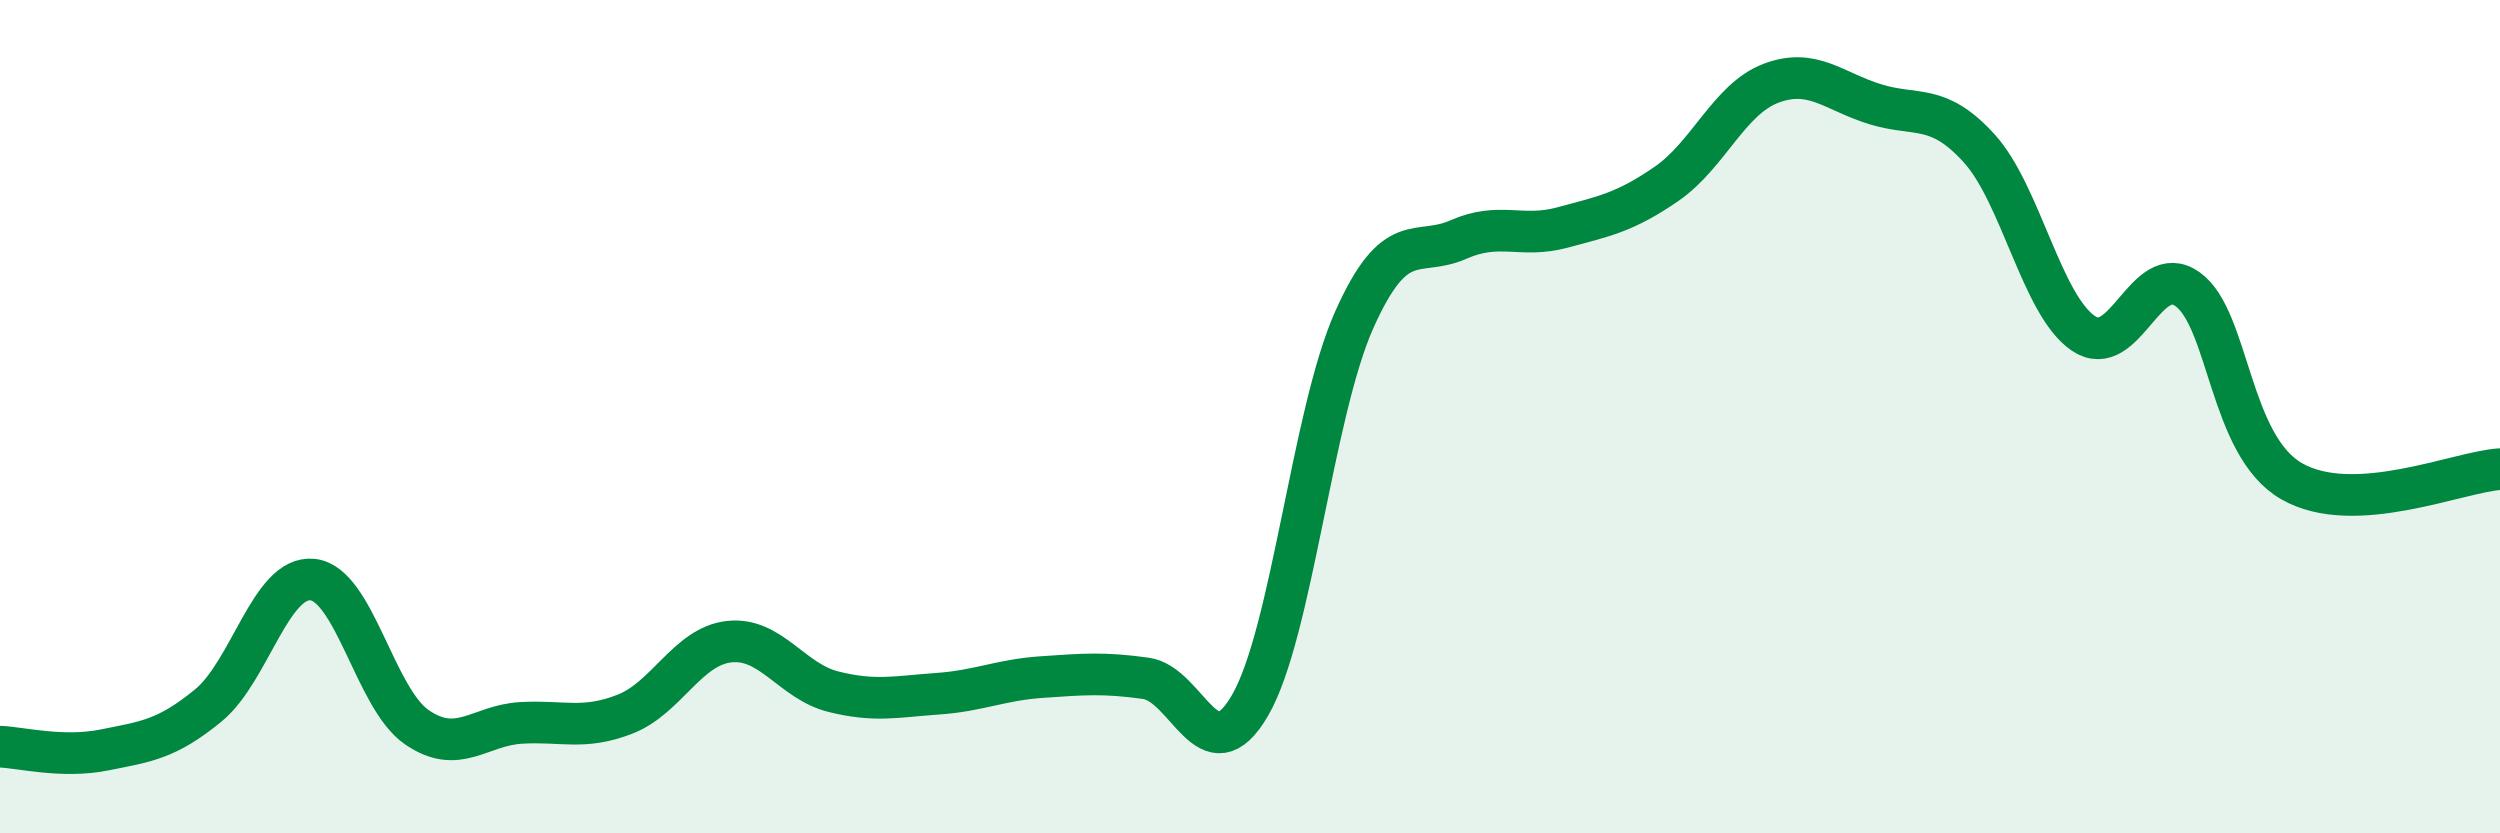 
    <svg width="60" height="20" viewBox="0 0 60 20" xmlns="http://www.w3.org/2000/svg">
      <path
        d="M 0,17.92 C 0.5,17.94 1.5,18.2 2.5,18 C 3.5,17.8 4,17.75 5,16.93 C 6,16.11 6.5,13.81 7.5,13.91 C 8.5,14.01 9,16.76 10,17.45 C 11,18.14 11.5,17.41 12.5,17.35 C 13.5,17.29 14,17.53 15,17.14 C 16,16.75 16.5,15.51 17.5,15.4 C 18.5,15.29 19,16.35 20,16.6 C 21,16.85 21.5,16.72 22.5,16.65 C 23.5,16.58 24,16.32 25,16.25 C 26,16.18 26.5,16.14 27.5,16.28 C 28.5,16.42 29,18.65 30,16.93 C 31,15.21 31.5,9.92 32.5,7.68 C 33.5,5.44 34,6.19 35,5.75 C 36,5.31 36.5,5.73 37.5,5.46 C 38.5,5.19 39,5.1 40,4.41 C 41,3.72 41.5,2.38 42.5,2 C 43.5,1.62 44,2.19 45,2.5 C 46,2.81 46.5,2.46 47.5,3.56 C 48.5,4.66 49,7.32 50,8 C 51,8.68 51.5,6.23 52.5,6.94 C 53.5,7.65 53.5,10.69 55,11.55 C 56.5,12.41 59,11.32 60,11.26L60 20L0 20Z"
        fill="#008740"
        opacity="0.1"
        stroke-linecap="round"
        stroke-linejoin="round"
      />
      <path
        d="M 0,17.92 C 0.5,17.94 1.5,18.2 2.5,18 C 3.5,17.8 4,17.75 5,16.93 C 6,16.11 6.5,13.81 7.5,13.91 C 8.5,14.01 9,16.76 10,17.45 C 11,18.14 11.5,17.41 12.5,17.35 C 13.5,17.29 14,17.53 15,17.14 C 16,16.75 16.5,15.51 17.5,15.4 C 18.5,15.29 19,16.35 20,16.6 C 21,16.85 21.5,16.72 22.5,16.65 C 23.5,16.58 24,16.32 25,16.25 C 26,16.18 26.5,16.14 27.5,16.28 C 28.5,16.42 29,18.65 30,16.93 C 31,15.21 31.5,9.92 32.5,7.68 C 33.5,5.44 34,6.19 35,5.75 C 36,5.31 36.5,5.73 37.5,5.46 C 38.5,5.19 39,5.1 40,4.41 C 41,3.72 41.5,2.38 42.5,2 C 43.5,1.62 44,2.19 45,2.5 C 46,2.81 46.5,2.46 47.5,3.56 C 48.5,4.66 49,7.32 50,8 C 51,8.68 51.5,6.23 52.5,6.94 C 53.5,7.65 53.5,10.69 55,11.55 C 56.5,12.41 59,11.32 60,11.26"
        stroke="#008740"
        stroke-width="1"
        fill="none"
        stroke-linecap="round"
        stroke-linejoin="round"
      />
    </svg>
  
